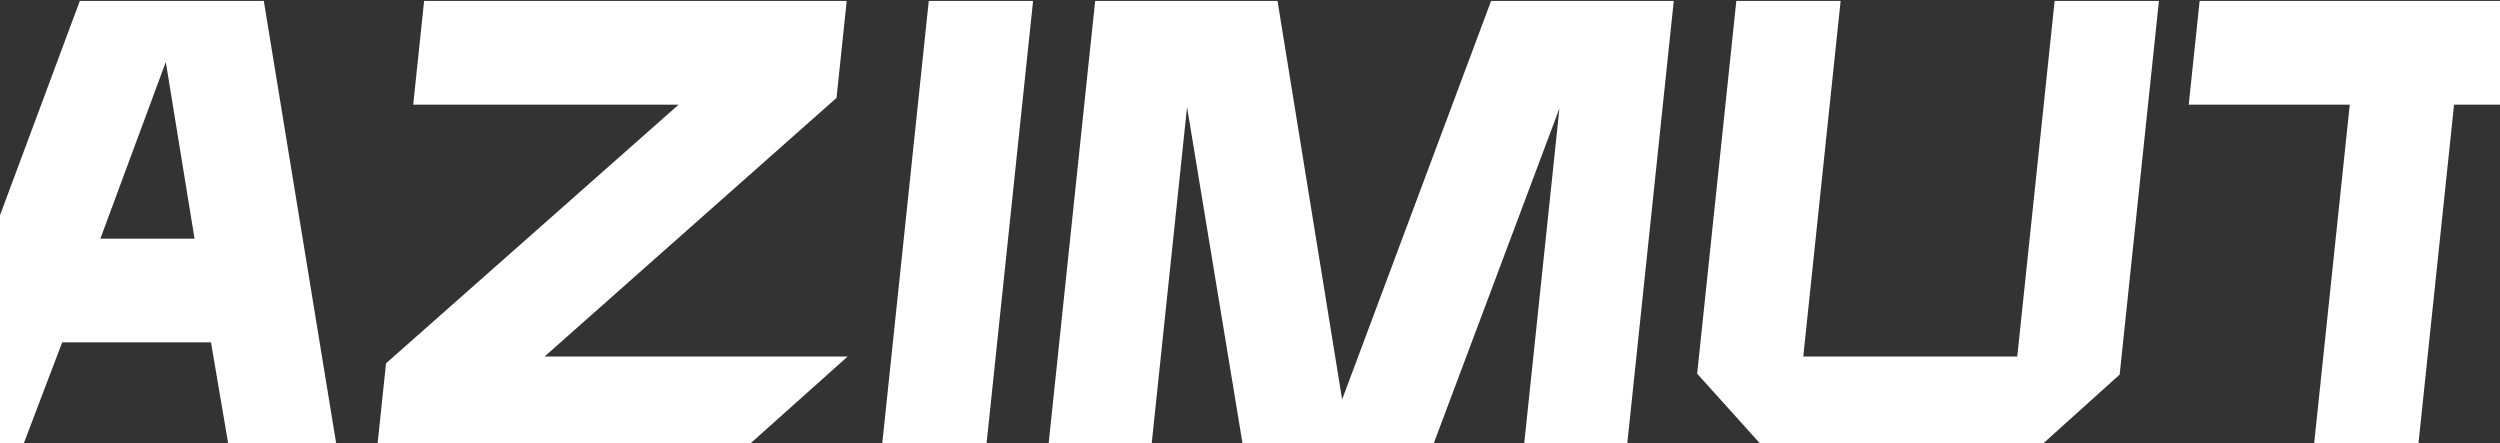 <svg width="1602" height="284" viewBox="0 0 1602 284" fill="none" xmlns="http://www.w3.org/2000/svg">
<rect x="0" y="0" width="1602" height="284" fill="#333333" stroke="none"/>
<path d="M165.651 4.615L166.133 7.566L211.663 285.928L212.482 290.933H151.43L150.932 288.006L138.575 215.378H37.098L9.474 288.006L8.36 290.933H-52.685L-50.823 285.933L52.821 7.571L53.922 4.615H165.651ZM538.128 4.615L532.227 60.764L530.906 61.934L338.392 232.474H532.689L525.079 239.276L468.58 289.779L467.289 290.933H245.279L251.181 234.78L252.504 233.611L445.4 63.074H269.228L275.372 4.615H538.128ZM657.545 4.615L627.452 290.933H568.661L598.754 4.615H657.545ZM815.234 4.615L815.713 7.571L858.504 271.505L957.158 7.566L958.261 4.615H1068.11L1038.02 290.933H980.03L1006.54 38.736L913.015 287.987L911.911 290.933H801.393L800.908 287.987L759.781 38.736L733.274 290.933H675.283L705.376 4.615H815.234ZM1175.03 4.615L1151.09 232.474H1296.26L1320.21 4.615H1379L1354.46 238.1L1353.16 239.266L1297.06 289.769L1295.77 290.933H1139.28L1138.23 289.769L1092.75 239.266L1091.7 238.1L1116.24 4.615H1175.03ZM1675.89 4.615L1669.74 63.074H1568.96L1545.01 290.933H1486.22L1510.17 63.074H1406.98L1413.13 4.615H1675.89ZM58.579 156.918H129.368L107.757 24.12L58.579 156.918Z" fill="white" stroke="white" stroke-width="8"/>
</svg>
